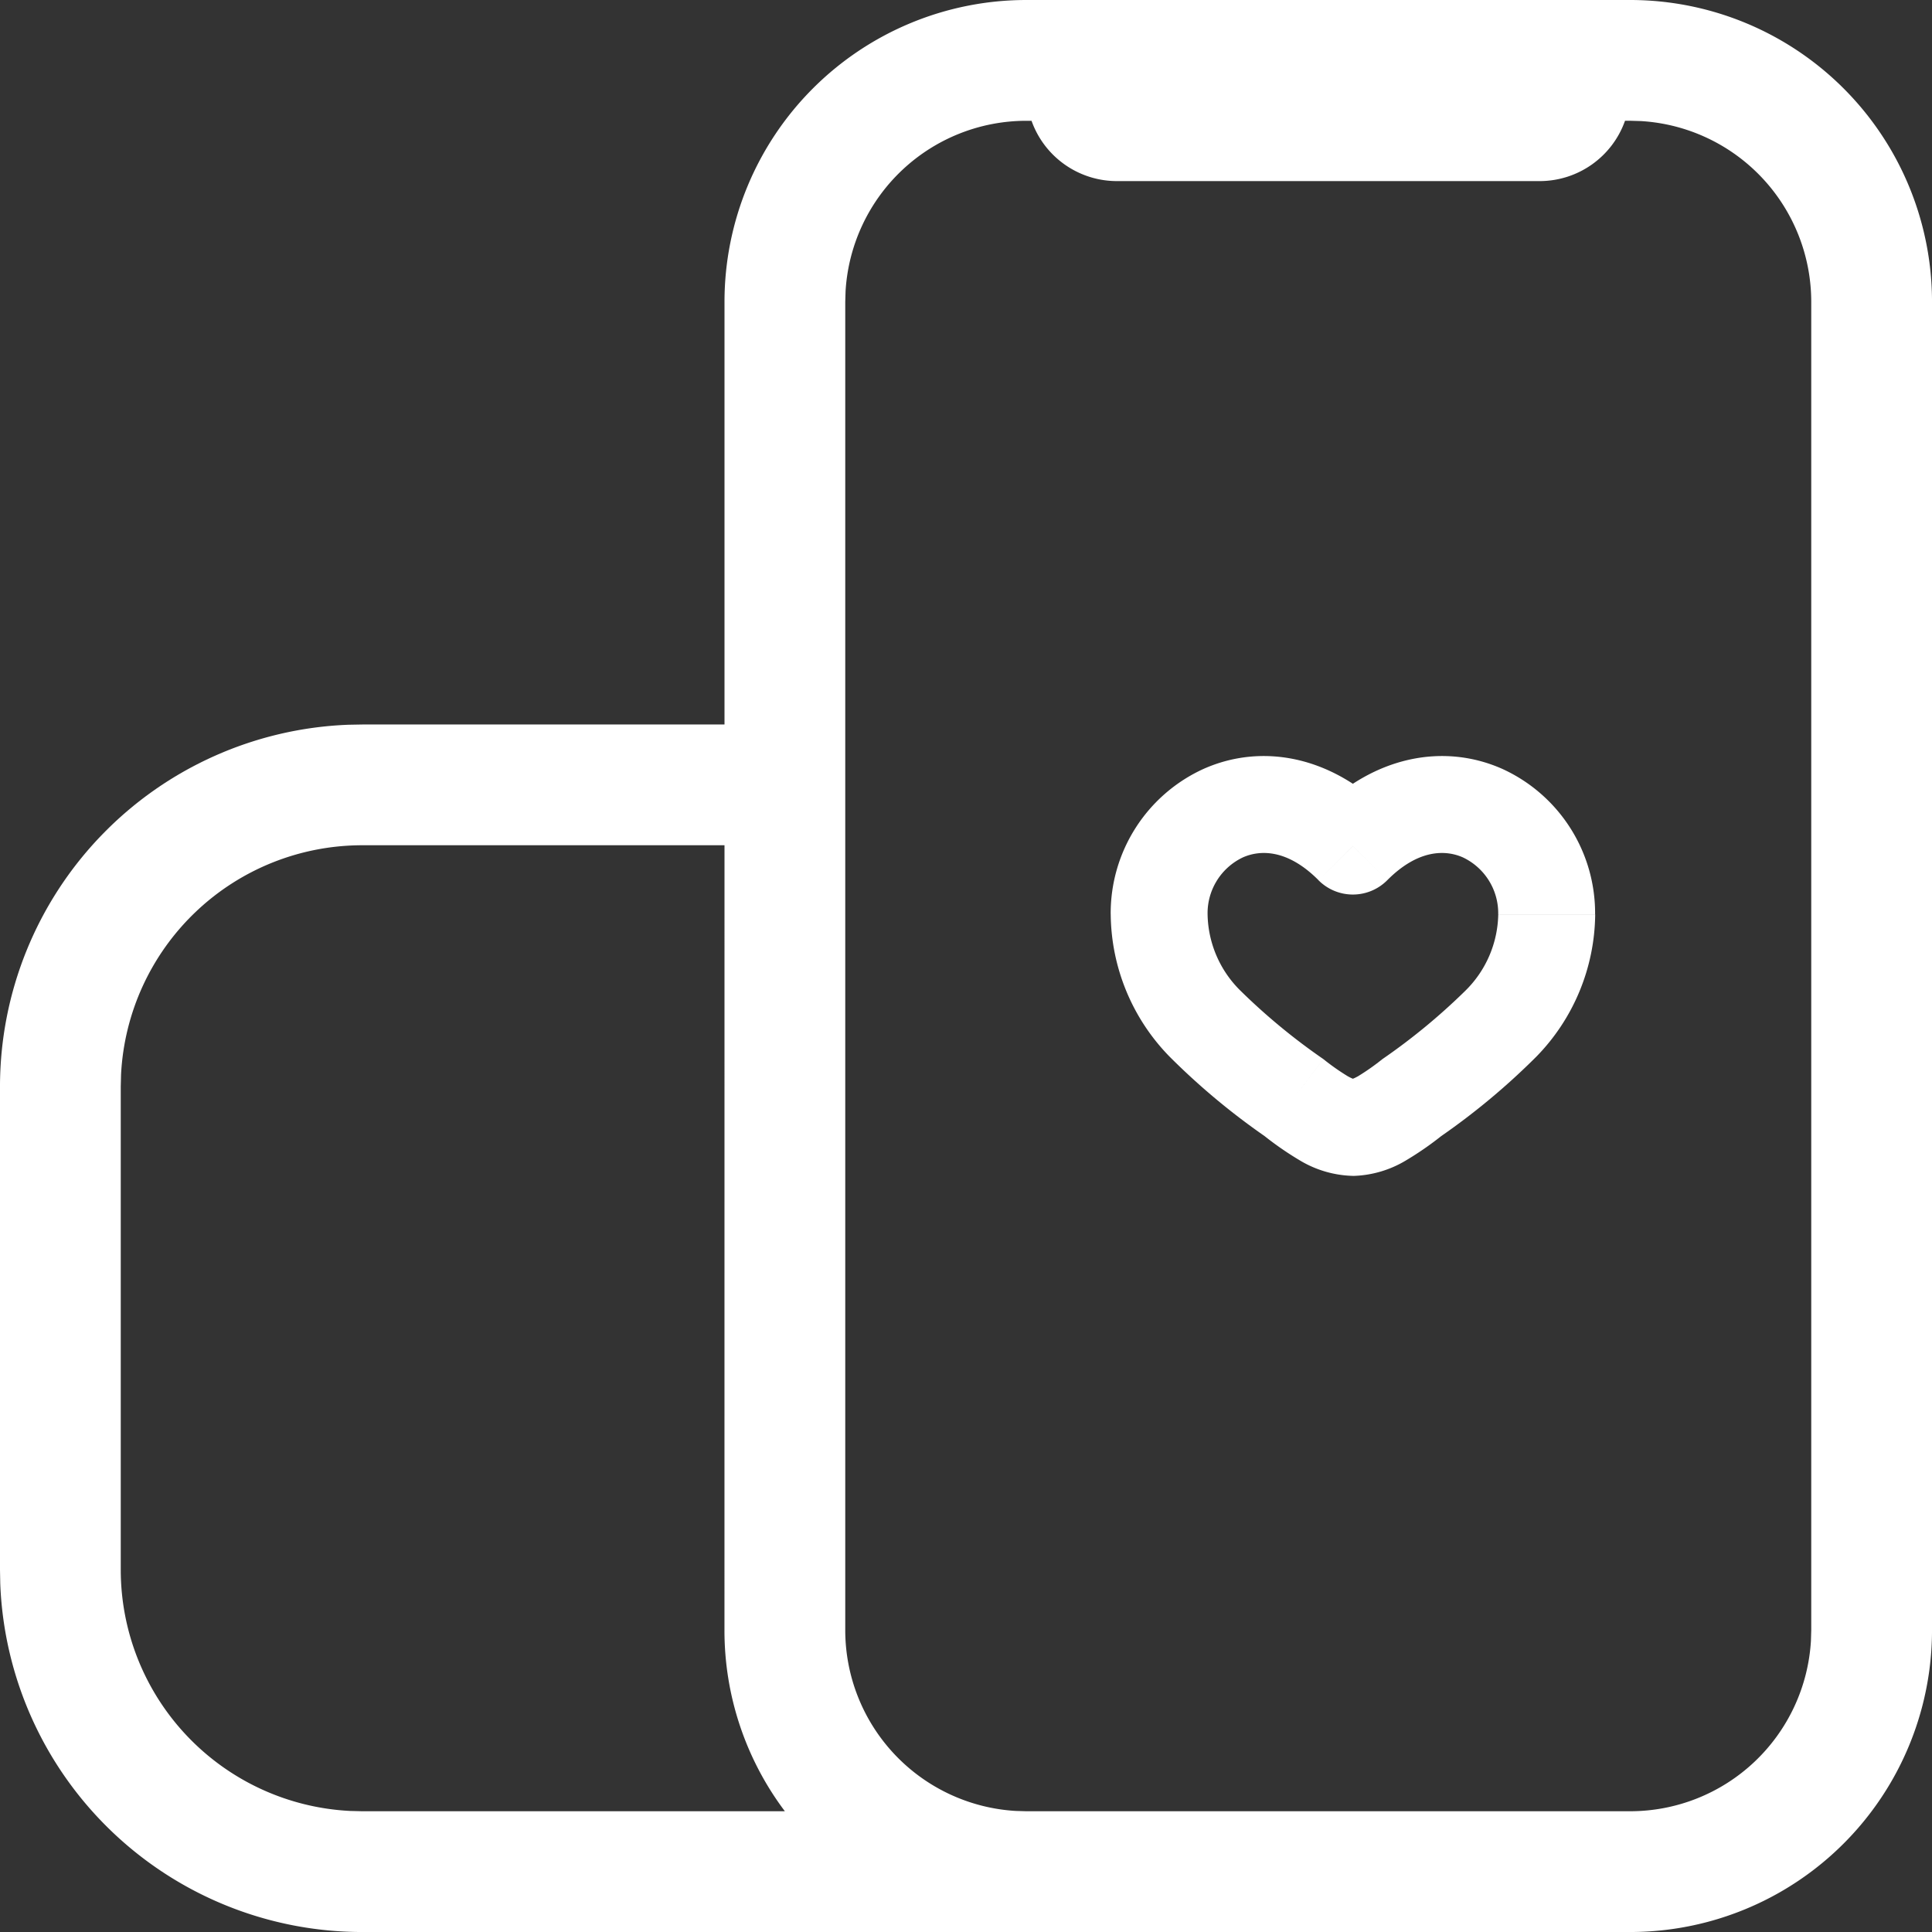 <svg xmlns="http://www.w3.org/2000/svg" width="117.899" height="117.899" viewBox="0 0 117.899 117.899">
  <rect x="0" y="0" width="117.899" height="117.899" fill="#333333" stroke="none"/>
  <g id="Group_50978" data-name="Group 50978" transform="translate(-7464 -536)">
    <g id="Group_50472" data-name="Group 50472" transform="translate(7464 536)">
      <path id="Path_123343" data-name="Path 123343" d="M99.477,0A18.422,18.422,0,0,1,117.9,18.422V99.477A18.422,18.422,0,0,1,99.477,117.9H22.106A22.107,22.107,0,0,1,.015,96.622L0,95.793V66.318A22.106,22.106,0,0,1,21.277,44.227l.829-.015H44.212V18.422A18.422,18.422,0,0,1,62.634,0ZM44.212,51.581H22.106a14.738,14.738,0,0,0-14.719,14l-.018.735V95.793a14.738,14.738,0,0,0,14,14.719l.735.018,25.792,0a18.34,18.34,0,0,1-3.686-11.057ZM62.949,7.371l-.315,0A11.054,11.054,0,0,0,51.6,17.772l-.019.649V99.477a11.054,11.054,0,0,0,10.4,11.034l.649.019H99.477a11.054,11.054,0,0,0,11.034-10.4l.019-.649V18.422a11.054,11.054,0,0,0-10.4-11.034l-.649-.019-.315,0a5.529,5.529,0,0,1-5.211,3.682H68.16A5.529,5.529,0,0,1,62.949,7.371Z" fill="#fff"/>
      <path id="Path_123344" data-name="Path 123344" d="M52.905,23.618l-2.1,2.084A2.957,2.957,0,0,0,55,25.7Zm-1.8,13a37.794,37.794,0,0,1-5.036-4.151,6.691,6.691,0,0,1-2.033-4.688H38.125a12.571,12.571,0,0,0,3.589,8.684,42.373,42.373,0,0,0,5.805,4.854Zm-7.069-8.839a3.768,3.768,0,0,1,2.157-3.473c1.049-.464,2.72-.512,4.614,1.394L55,21.534c-3.426-3.446-7.668-4.2-11.2-2.632a9.677,9.677,0,0,0-5.677,8.879Zm3.482,13.538A19.387,19.387,0,0,0,49.67,42.8a6.584,6.584,0,0,0,3.235.942V37.832c.136,0,.066.045-.324-.175a14.142,14.142,0,0,1-1.476-1.038Zm10.772,0A42.374,42.374,0,0,0,64.1,36.465a12.571,12.571,0,0,0,3.589-8.684H61.773a6.691,6.691,0,0,1-2.033,4.688A37.8,37.8,0,0,1,54.7,36.62Zm9.394-13.538A9.677,9.677,0,0,0,62.008,18.9c-3.532-1.563-7.774-.814-11.2,2.632L55,25.7c1.895-1.906,3.565-1.858,4.614-1.394a3.768,3.768,0,0,1,2.157,3.473ZM54.7,36.62a14.141,14.141,0,0,1-1.476,1.038c-.39.22-.459.175-.324.175v5.912A6.584,6.584,0,0,0,56.14,42.8a19.385,19.385,0,0,0,2.151-1.484Z" transform="translate(29.656 28.015)" fill="#fff"/>
    </g>
  </g>
</svg>

